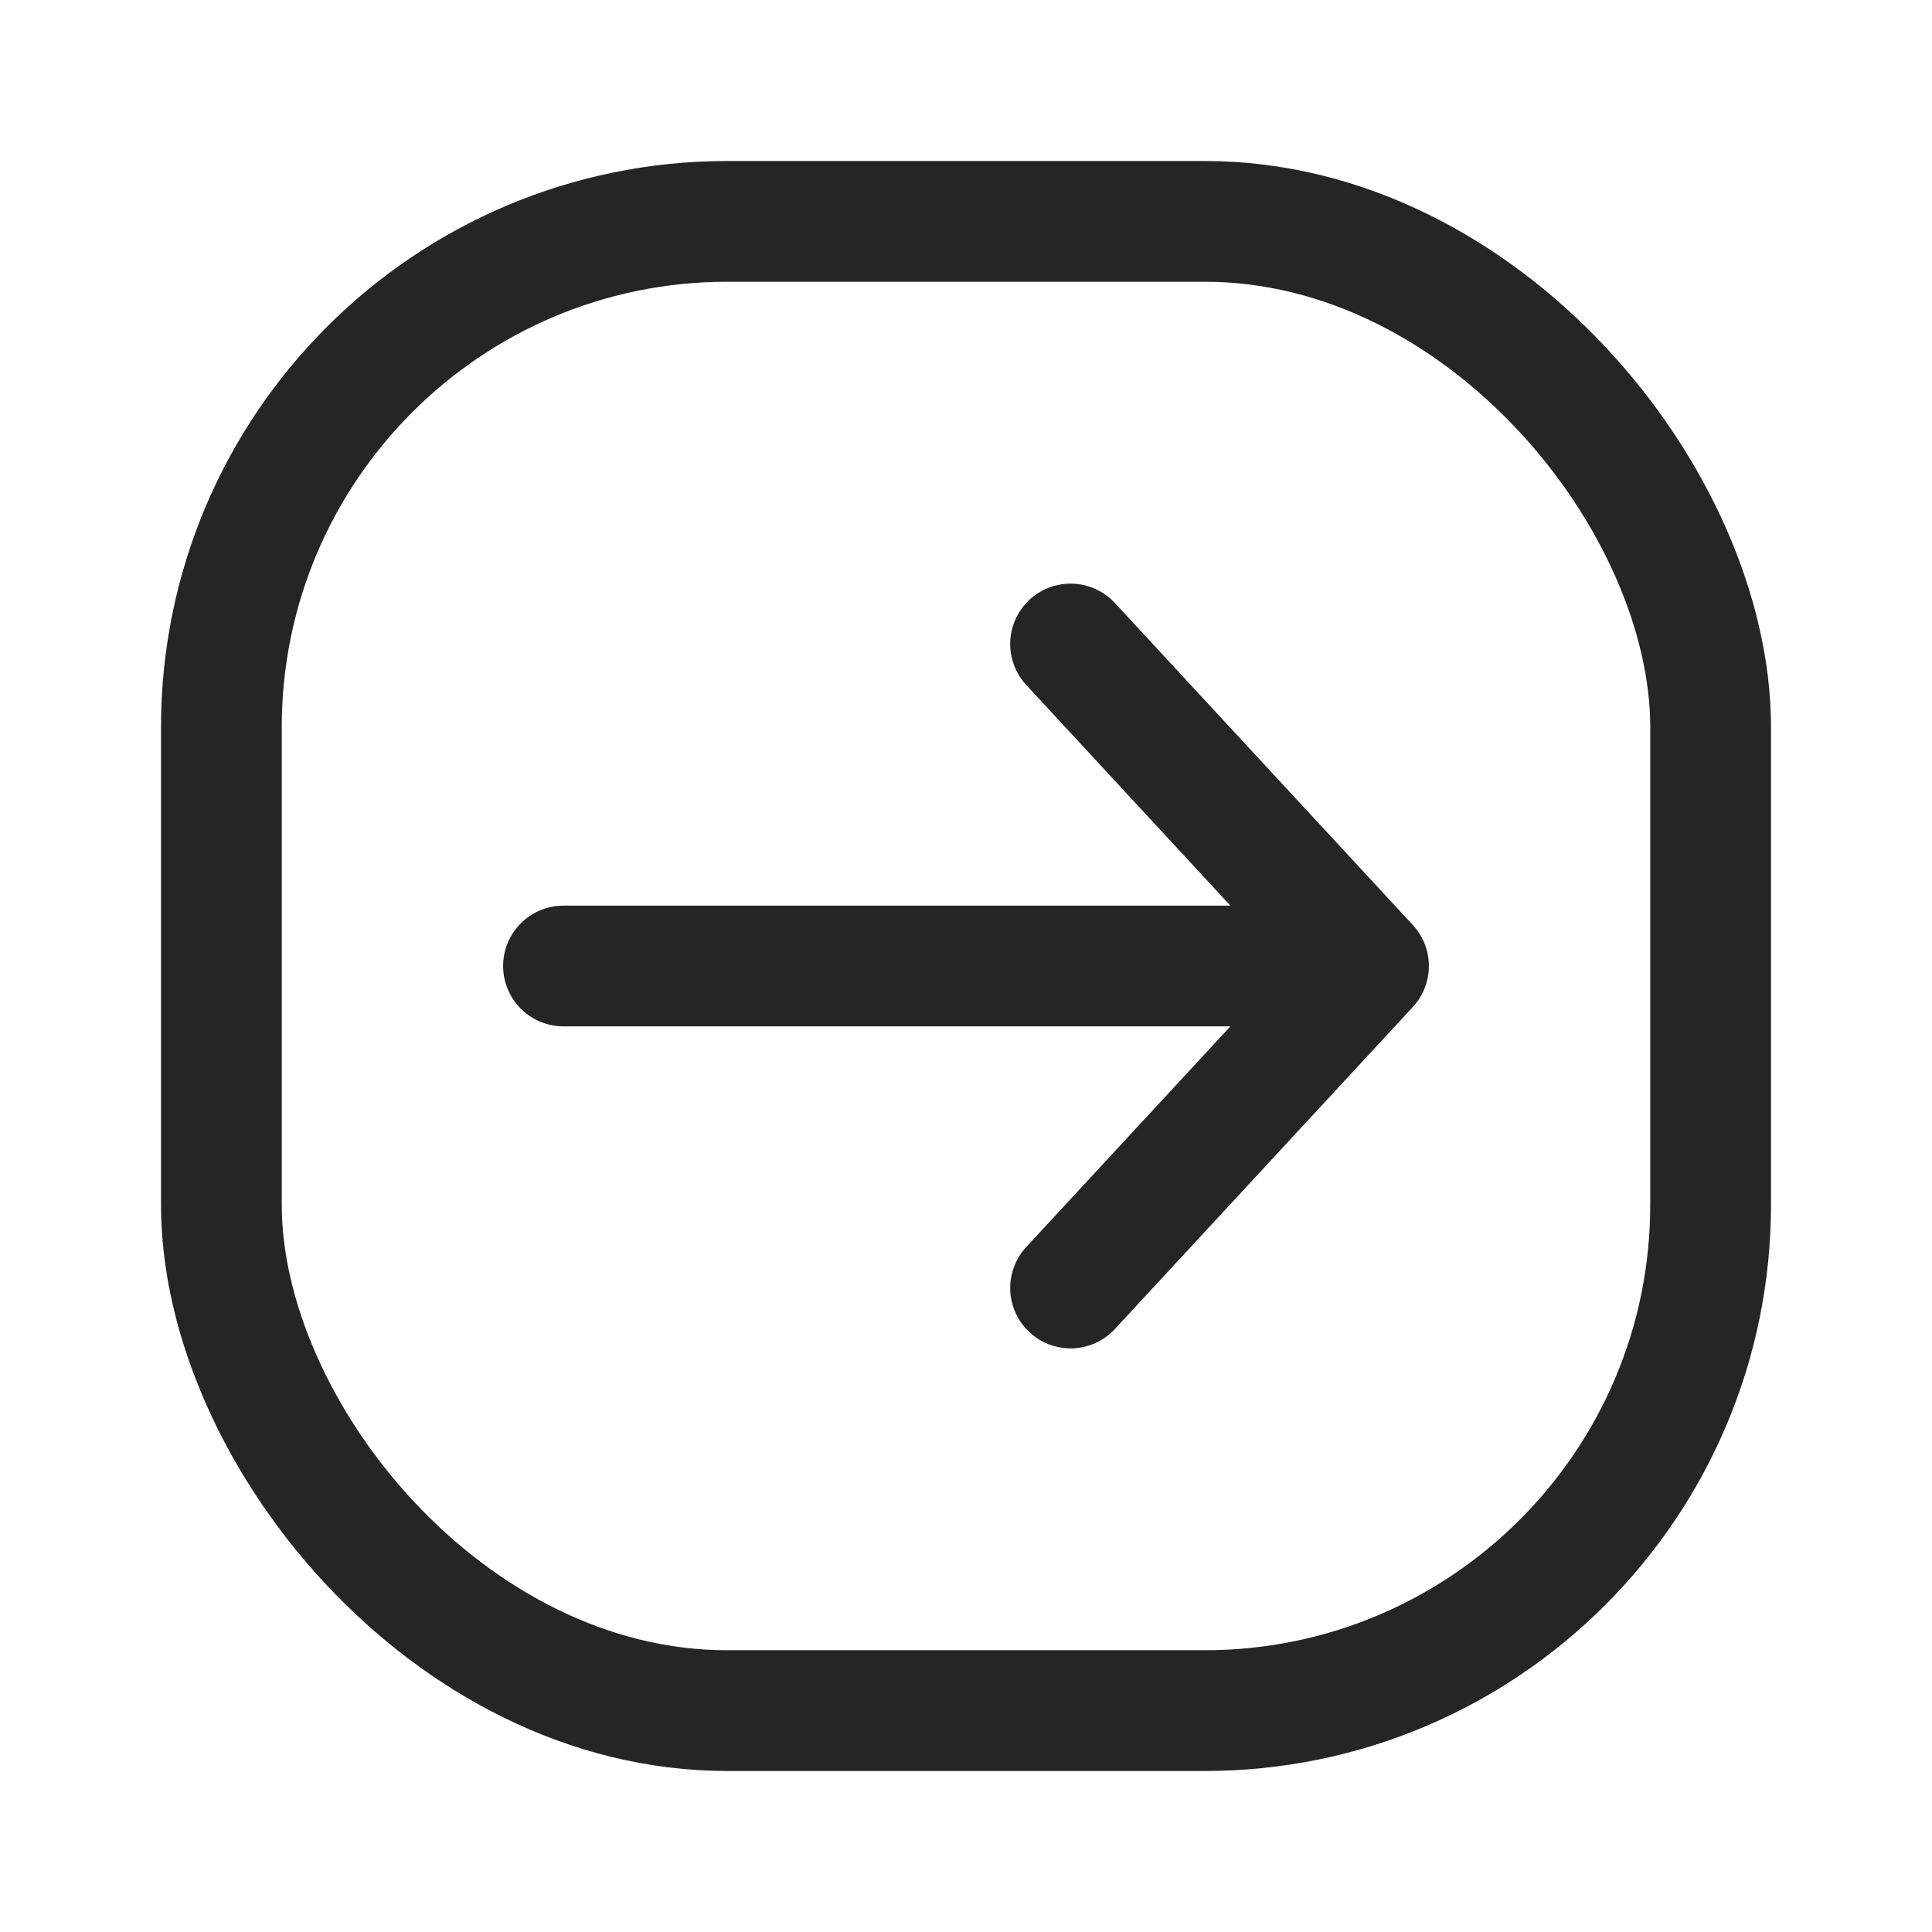 <svg xmlns="http://www.w3.org/2000/svg" width="24" height="24" viewBox="0 0 24 24" fill="none"><g clip-path="url(#clip0_4_1176)"><rect x="2.75" y="2.75" width="18.5" height="18.5" rx="6.285" stroke="#252525" stroke-width="1.5"></rect><path d="M13.299 8L17 12L13.299 16" stroke="#252525" stroke-width="1.5" stroke-linecap="round" stroke-linejoin="round"></path><path d="M16.71 12L7 12" stroke="#252525" stroke-width="1.5" stroke-linecap="round"></path></g><defs><clipPath id="clip0_4_1176"><rect width="24" height="24" fill="white"></rect></clipPath></defs></svg>
